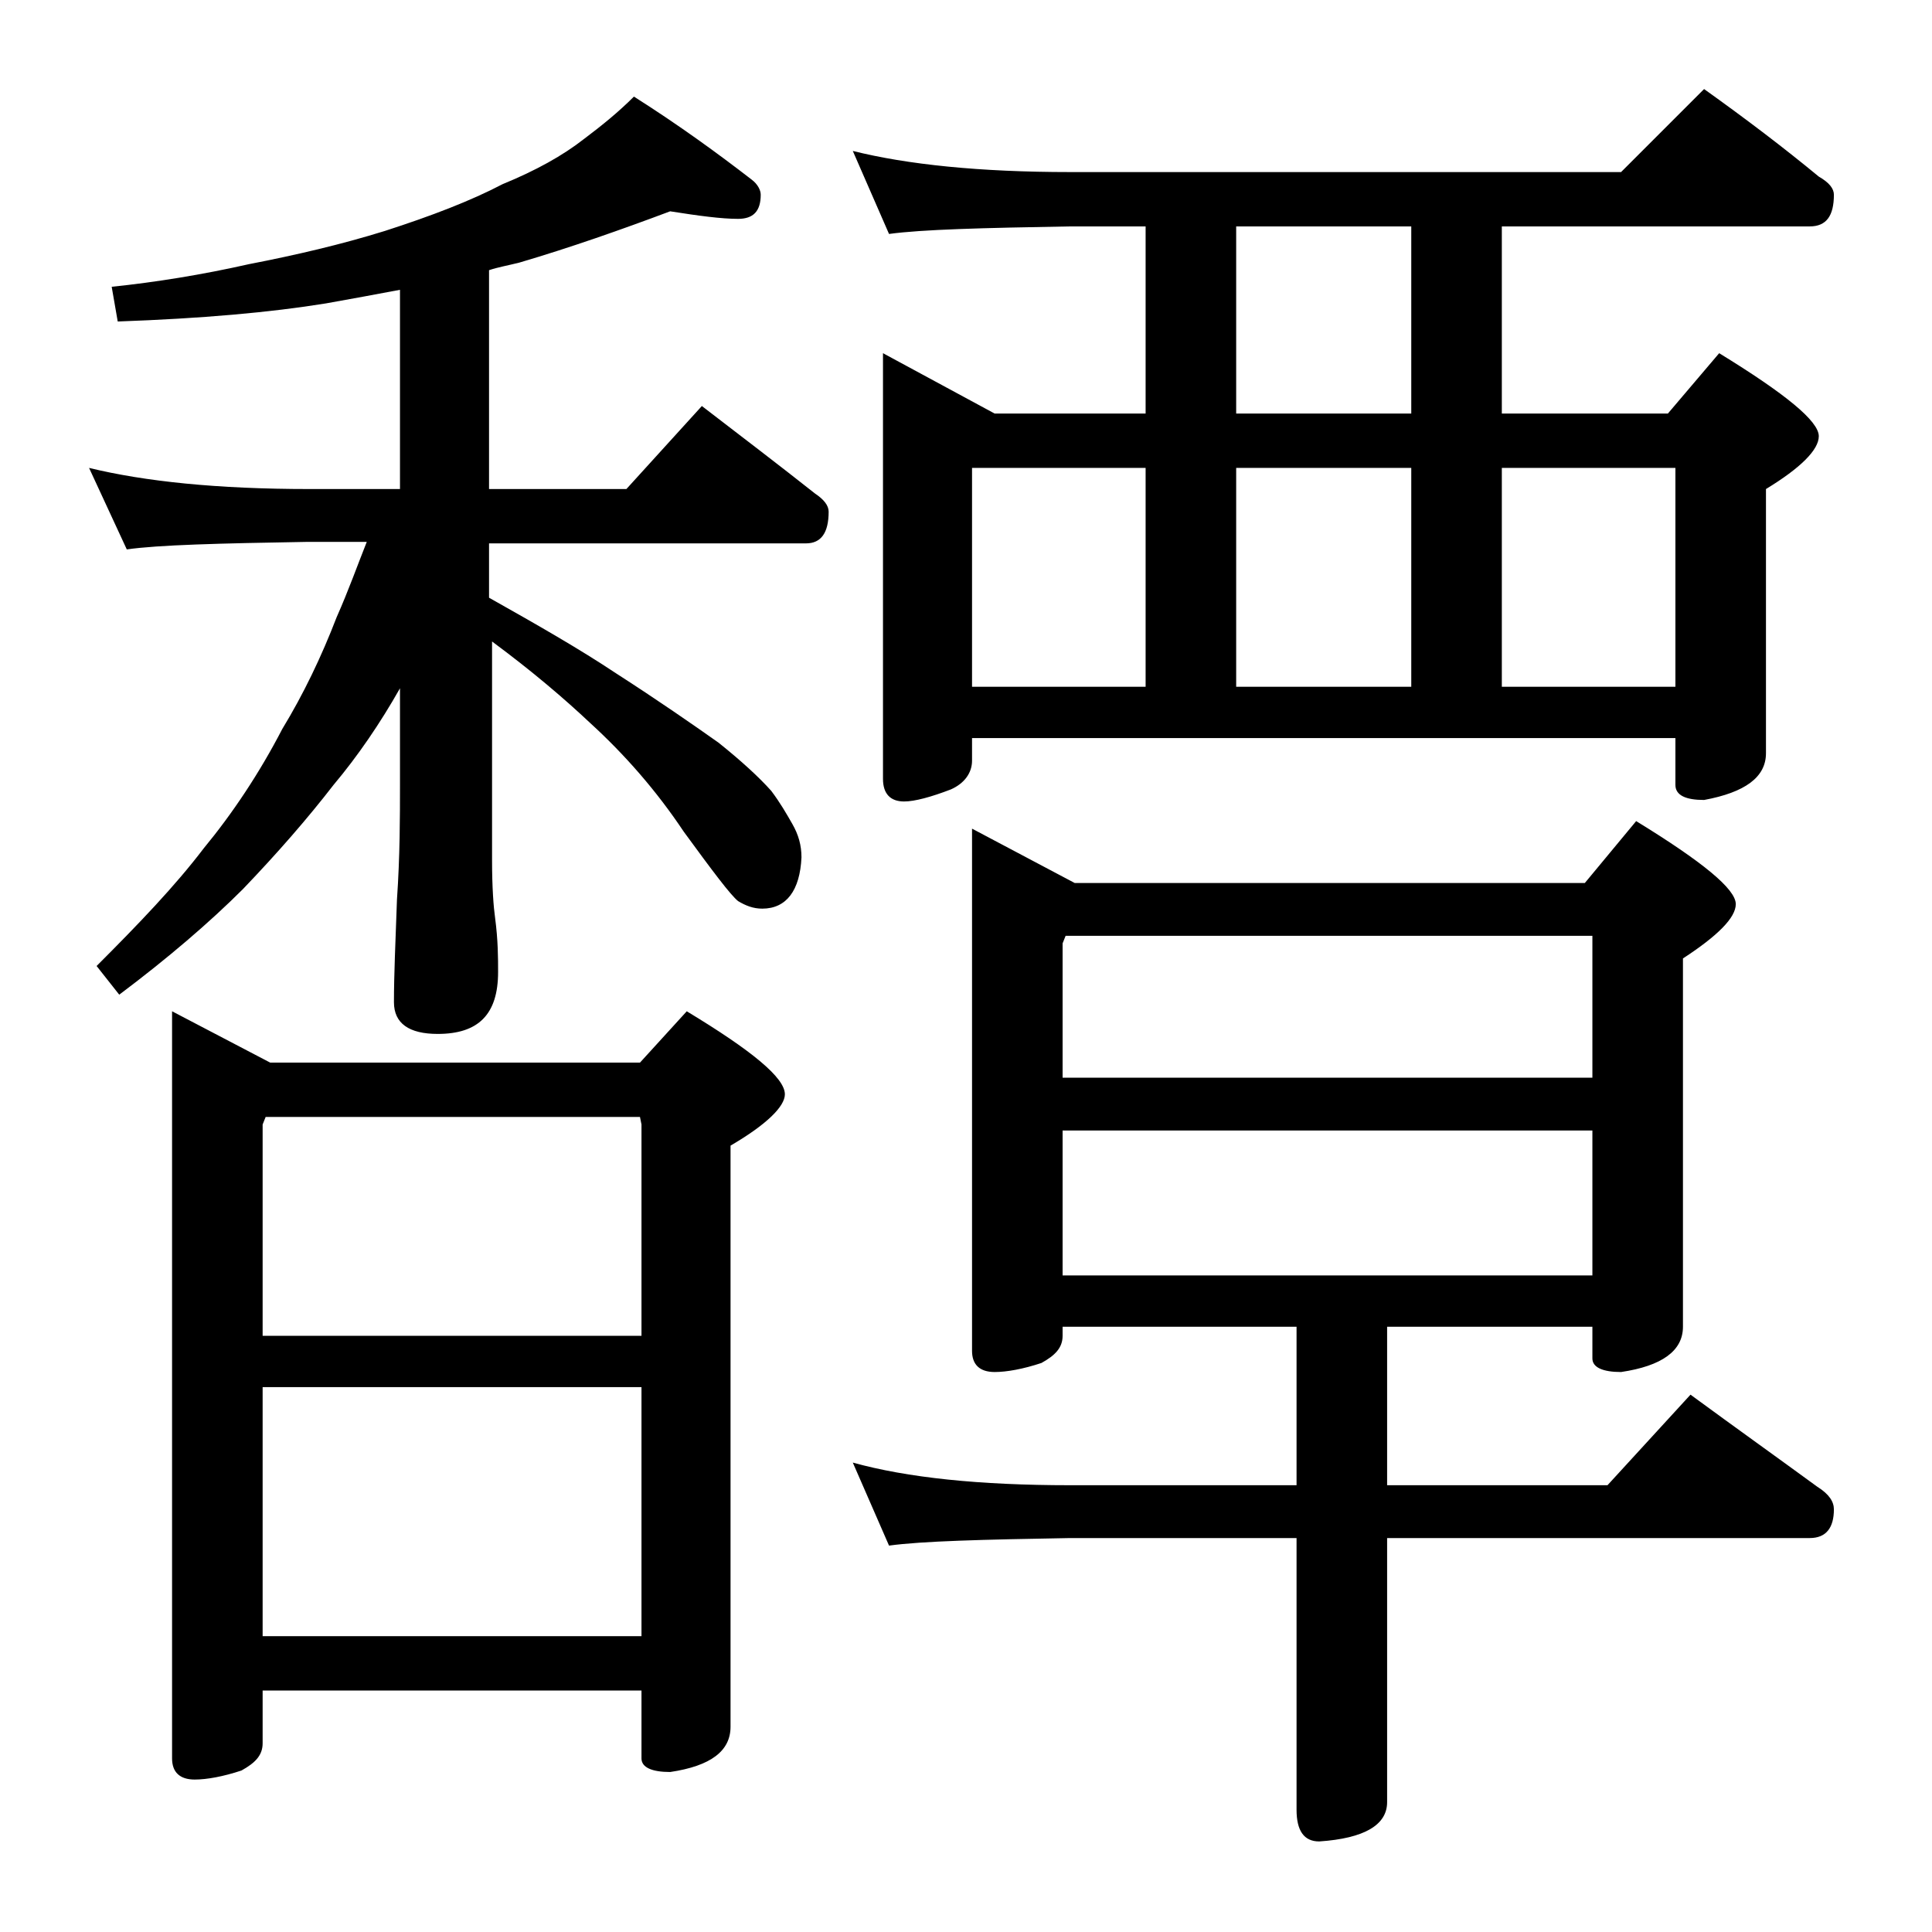 <?xml version="1.0" encoding="utf-8"?>
<!-- Generator: Adobe Illustrator 18.0.0, SVG Export Plug-In . SVG Version: 6.00 Build 0)  -->
<!DOCTYPE svg PUBLIC "-//W3C//DTD SVG 1.1//EN" "http://www.w3.org/Graphics/SVG/1.1/DTD/svg11.dtd">
<svg version="1.1" id="Layer_1" xmlns="http://www.w3.org/2000/svg" xmlns:xlink="http://www.w3.org/1999/xlink" x="0px" y="0px"
	 viewBox="0 0 128 128" enable-background="new 0 0 128 128" xml:space="preserve">
<path d="M44.4,14c-3.2,1.2-6.6,2.4-10,3.4c-0.8,0.2-1.4,0.3-2,0.5v14.5h9.1l5-5.5c2.6,2,5.1,3.9,7.5,5.8c0.6,0.4,0.9,0.8,0.9,1.2
	c0,1.4-0.5,2.1-1.5,2.1h-21v3.6c3.2,1.8,6,3.4,8.4,5c2.8,1.8,5.1,3.4,6.8,4.6c1.5,1.2,2.7,2.3,3.5,3.2c0.6,0.8,1,1.5,1.4,2.2
	c0.4,0.7,0.6,1.4,0.6,2.2c-0.1,2.2-1,3.4-2.6,3.4c-0.6,0-1.1-0.2-1.6-0.5c-0.5-0.4-1.7-2-3.6-4.6c-1.8-2.7-3.9-5.1-6.2-7.2
	c-1.7-1.6-3.8-3.4-6.5-5.4V57c0,1.8,0.1,3.1,0.2,3.8c0.2,1.5,0.2,2.7,0.2,3.6c0,2.8-1.3,4.1-4,4.1c-1.9,0-2.9-0.7-2.9-2.1
	c0-1.8,0.1-4,0.2-6.8c0.2-2.9,0.2-5.5,0.2-7.6v-6.4c-1.3,2.3-2.8,4.5-4.4,6.4c-1.7,2.2-3.7,4.5-6,6.9c-2.2,2.2-5,4.6-8.2,7L6.4,64
	c2.8-2.8,5.2-5.3,7.1-7.8c1.9-2.3,3.7-5,5.2-7.9c1.4-2.3,2.6-4.8,3.6-7.4c0.8-1.8,1.4-3.5,2-5h-3.9c-5.9,0.1-9.9,0.2-12,0.5L5.9,31
	c3.7,0.9,8.5,1.4,14.6,1.4h6V19.2c-1.6,0.3-3.2,0.6-4.9,0.9c-3.7,0.6-8.2,1-13.8,1.2L7.4,19c2.9-0.3,6-0.8,9.1-1.5
	c3.1-0.6,6.1-1.3,9-2.2c3.1-1,5.7-2,7.8-3.1c2.2-0.9,4-1.9,5.4-3C39.9,8.3,41,7.4,42,6.4c3,1.9,5.6,3.8,7.8,5.5
	c0.4,0.3,0.6,0.7,0.6,1c0,1.1-0.5,1.6-1.5,1.6C47.8,14.5,46.3,14.3,44.4,14z M11.4,67l6.5,3.4h24.5l3.1-3.4c4.3,2.6,6.5,4.4,6.5,5.5
	c0,0.8-1.2,2-3.6,3.4v38.5c0,1.6-1.3,2.6-4,3c-1.2,0-1.9-0.3-1.9-0.9V112H17.4v3.5c0,0.8-0.5,1.3-1.4,1.8c-1.2,0.4-2.3,0.6-3.1,0.6
	c-1,0-1.5-0.5-1.5-1.4V67z M17.4,88.5h25.1v-14L42.4,74H17.6l-0.2,0.5V88.5z M17.4,108.4h25.1V91.9H17.4V108.4z M56.5,10
	c3.6,0.9,8.4,1.4,14.4,1.4h36.5l5.5-5.5c2.8,2,5.3,3.9,7.6,5.8c0.7,0.4,1,0.8,1,1.2c0,1.4-0.5,2.1-1.6,2.1H99.5v12.4h11l3.4-4
	c4.4,2.7,6.6,4.5,6.6,5.5c0,0.9-1.2,2.1-3.5,3.5v17.5c0,1.6-1.4,2.6-4.1,3.1c-1.2,0-1.9-0.3-1.9-1v-3.1H64.4v1.5
	c0,0.8-0.5,1.5-1.4,1.9c-1.3,0.5-2.4,0.8-3.1,0.8c-0.9,0-1.4-0.5-1.4-1.5V23.4l7.4,4h10V15h-5c-5.8,0.1-9.8,0.2-12,0.5L56.5,10z
	 M64.4,54.9l6.8,3.6H105l3.4-4.1c4.4,2.7,6.6,4.5,6.6,5.5c0,0.9-1.2,2.1-3.5,3.6v24.4c0,1.6-1.4,2.6-4.1,3c-1.2,0-1.9-0.3-1.9-0.9
	v-2.1H91.9v10.5h14.6l5.5-6c3,2.2,5.8,4.2,8.4,6.1c0.8,0.5,1.1,1,1.1,1.5c0,1.2-0.5,1.9-1.6,1.9h-28v17.5c0,1.5-1.5,2.4-4.5,2.6
	c-1,0-1.5-0.7-1.5-2.1v-18h-15c-5.8,0.1-9.8,0.2-12,0.5l-2.4-5.5c3.6,1,8.4,1.5,14.4,1.5h15V87.9H70.4v0.6c0,0.8-0.5,1.3-1.4,1.8
	c-1.2,0.4-2.3,0.6-3.1,0.6c-1,0-1.5-0.5-1.5-1.4V54.9z M64.4,45.5h11.5V31H64.4V45.5z M70.4,71.4h35.1V62H70.6l-0.2,0.5V71.4z
	 M70.4,84.5h35.1v-9.6H70.4V84.5z M93.5,27.4V15H81.9v12.4H93.5z M81.9,45.5h11.6V31H81.9V45.5z M99.5,45.5H111V31H99.5V45.5z"/>
</svg>
